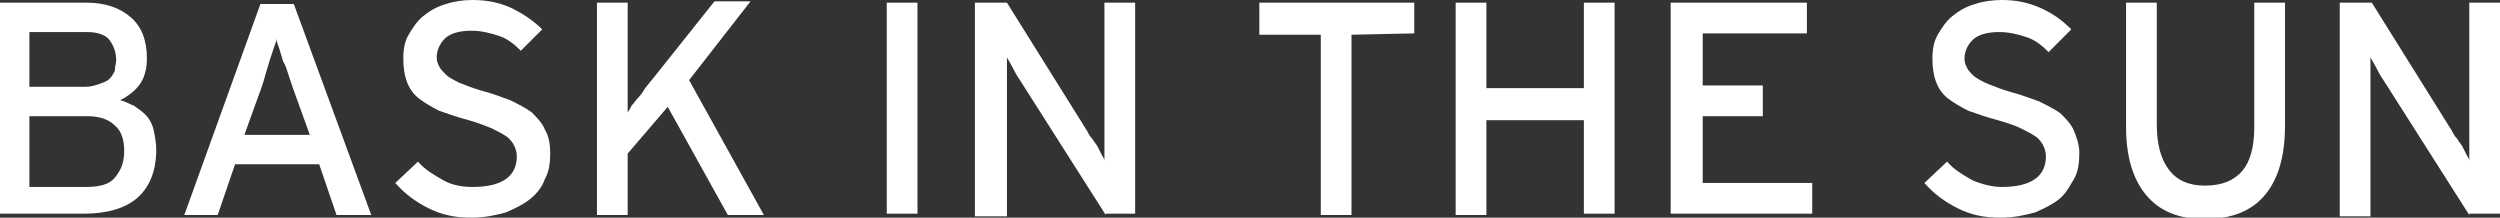 <?xml version="1.0" encoding="utf-8"?>
<!-- Generator: Adobe Illustrator 27.2.0, SVG Export Plug-In . SVG Version: 6.00 Build 0)  -->
<svg version="1.1" id="Calque_1" xmlns="http://www.w3.org/2000/svg" xmlns:xlink="http://www.w3.org/1999/xlink" x="0px" y="0px"
	 viewBox="0 0 187.2 16.3" style="enable-background:new 0 0 187.2 16.3;" xml:space="preserve">
<rect x="0" y="0" width="187.2" height="16.3" fill="#333333" stroke="none"/>
<style type="text/css">
	.st0{fill:#FFFFFF;}
</style>
<g>
	<path class="st0" d="M11.7,11.2c0,1.6-0.5,2.8-1.4,3.6C9.4,15.6,8,16,6.3,16H0V0.2h6.5c1.4,0,2.5,0.4,3.3,1.1S11,3,11,4.4
		c0,0.8-0.2,1.5-0.6,2C10.1,6.8,9.6,7.2,9,7.5c0.4,0.1,0.7,0.3,1,0.4c0.3,0.2,0.6,0.4,0.9,0.7c0.3,0.3,0.5,0.7,0.6,1.1
		C11.6,10.2,11.7,10.7,11.7,11.2z M8.7,4.5c0-0.6-0.2-1.1-0.5-1.5C7.9,2.6,7.3,2.4,6.5,2.4H2.2v4.1h4.2c0.4,0,0.7-0.1,1-0.2
		S8,6.1,8.2,5.9s0.3-0.4,0.4-0.6C8.6,5,8.7,4.7,8.7,4.5z M9.3,11.3c0-0.8-0.2-1.5-0.7-1.9C8.1,8.9,7.4,8.7,6.5,8.7H2.2V14h4.2
		c1.1,0,1.8-0.2,2.2-0.7C9.1,12.7,9.3,12.1,9.3,11.3z"/>
	<path class="st0" d="M25.2,16.1l-1.3-3.8h-6.3l-1.3,3.8h-2.5l5.7-15.8H22l5.8,15.8H25.2z M21.9,6.5c-0.1-0.3-0.2-0.6-0.3-0.9
		c-0.1-0.3-0.2-0.7-0.4-1c-0.1-0.3-0.2-0.7-0.3-1s-0.2-0.5-0.2-0.7c0,0.2-0.1,0.4-0.2,0.7s-0.2,0.6-0.3,0.9c-0.1,0.3-0.2,0.7-0.3,1
		c-0.1,0.4-0.2,0.7-0.3,1l-1.3,3.6h4.9L21.9,6.5z"/>
	<path class="st0" d="M41.2,11.5c0,0.7-0.1,1.4-0.4,1.9c-0.2,0.6-0.6,1.1-1.1,1.5s-1.1,0.7-1.8,1c-0.7,0.2-1.6,0.4-2.6,0.4
		c-1.2,0-2.2-0.2-3.2-0.7s-1.8-1.1-2.5-1.9l1.7-1.6c0.5,0.6,1.2,1,1.9,1.4s1.5,0.5,2.2,0.5c2.2,0,3.3-0.8,3.3-2.3
		c0-0.3-0.1-0.6-0.2-0.8c-0.1-0.2-0.3-0.5-0.6-0.7s-0.7-0.4-1.1-0.6c-0.5-0.2-1-0.4-1.7-0.6c-0.8-0.2-1.6-0.5-2.2-0.7
		c-0.6-0.3-1.1-0.6-1.5-0.9s-0.7-0.7-0.9-1.2c-0.2-0.5-0.3-1.1-0.3-1.8s0.1-1.3,0.4-1.8s0.6-1,1.1-1.4c0.5-0.4,1-0.7,1.7-0.9
		C34,0.1,34.7,0,35.4,0c1.1,0,2,0.2,2.9,0.6c0.8,0.4,1.6,0.9,2.3,1.6L39,3.8c-0.5-0.5-1-0.9-1.6-1.1c-0.6-0.2-1.3-0.4-2.1-0.4
		c-0.9,0-1.6,0.2-2,0.6s-0.6,0.9-0.6,1.4c0,0.3,0.1,0.5,0.2,0.7c0.1,0.2,0.3,0.4,0.5,0.6c0.2,0.2,0.6,0.4,1,0.6
		c0.5,0.2,1,0.4,1.7,0.6c0.8,0.2,1.5,0.5,2.1,0.7c0.6,0.3,1.2,0.6,1.6,0.9c0.4,0.4,0.8,0.8,1,1.3C41.1,10.2,41.2,10.8,41.2,11.5z"/>
	<path class="st0" d="M54.5,16.1L50,8l-3,3.5v4.6h-2.3V0.2H47v5.4c0,0.2,0,0.4,0,0.6c0,0.3,0,0.5,0,0.8s0,0.5,0,0.8s0,0.4,0,0.6
		c0.1-0.1,0.2-0.3,0.3-0.5c0.2-0.2,0.3-0.4,0.5-0.6s0.4-0.5,0.5-0.7c0.2-0.2,0.3-0.4,0.5-0.6l4.7-5.9h2.7L51.6,6l5.6,10.1H54.5z"/>
	<path class="st0" d="M66.4,16.1V0.2h2.3V16h-2.3V16.1z"/>
	<path class="st0" d="M82.8,16.1l-6.3-9.9c-0.2-0.3-0.4-0.6-0.6-1s-0.4-0.7-0.5-0.9c0,0.2,0,0.4,0,0.7s0,0.7,0,1c0,0.4,0,0.7,0,1.1
		s0,0.6,0,0.9v8.2H73v-16h2.4l6,9.6c0.1,0.2,0.2,0.4,0.4,0.6c0.1,0.2,0.3,0.4,0.4,0.6c0.1,0.2,0.2,0.4,0.3,0.6
		c0.1,0.2,0.2,0.3,0.2,0.4c0-0.2,0-0.4,0-0.7s0-0.7,0-1c0-0.4,0-0.7,0-1.1c0-0.4,0-0.7,0-0.9V0.2H85V16h-2.2V16.1z"/>
	<path class="st0" d="M101.2,2.6v13.5h-2.3V2.6h-4.6V0.2h11.6v2.3L101.2,2.6L101.2,2.6z"/>
	<path class="st0" d="M118.6,16.1V9h-7.3v7.1H109V0.2h2.3v6.4h7.3V0.2h2.3V16h-2.3V16.1z"/>
	<path class="st0" d="M125.1,16.1V0.2h10.2v2.3h-7.8v3.9h4.5v2.3h-4.5v5h8.2V16h-10.6V16.1z"/>
	<path class="st0" d="M155.7,11.5c0,0.7-0.1,1.4-0.4,1.9s-0.6,1.1-1.1,1.5s-1.1,0.7-1.8,1c-0.7,0.2-1.6,0.4-2.6,0.4
		c-1.2,0-2.2-0.2-3.2-0.7s-1.8-1.1-2.5-1.9l1.7-1.6c0.5,0.6,1.2,1,1.9,1.4c0.7,0.3,1.5,0.5,2.2,0.5c2.2,0,3.3-0.8,3.3-2.3
		c0-0.3-0.1-0.6-0.2-0.8c-0.1-0.2-0.3-0.5-0.6-0.7s-0.7-0.4-1.1-0.6s-1-0.4-1.7-0.6c-0.8-0.2-1.6-0.5-2.2-0.7
		c-0.6-0.3-1.1-0.6-1.5-0.9s-0.7-0.7-0.9-1.2s-0.3-1.1-0.3-1.8s0.1-1.3,0.4-1.8c0.3-0.5,0.6-1,1.1-1.4s1-0.7,1.7-0.9
		c0.6-0.2,1.3-0.3,2-0.3c1.1,0,2,0.2,2.9,0.6s1.6,0.9,2.3,1.6l-1.7,1.7c-0.5-0.5-1-0.9-1.6-1.1c-0.6-0.2-1.3-0.4-2.1-0.4
		c-0.9,0-1.6,0.2-2,0.6s-0.6,0.9-0.6,1.4c0,0.3,0.1,0.5,0.2,0.7s0.3,0.4,0.5,0.6c0.3,0.2,0.6,0.4,1.1,0.6s1,0.4,1.7,0.6
		c0.8,0.2,1.5,0.5,2.1,0.7c0.6,0.3,1.2,0.6,1.6,0.9c0.4,0.4,0.8,0.8,1,1.3S155.7,10.8,155.7,11.5z"/>
	<path class="st0" d="M169.6,14.6c-1,1.2-2.5,1.8-4.5,1.8s-3.4-0.6-4.4-1.8s-1.5-2.9-1.5-5.1V0.2h2.3v9.1c0,1.5,0.3,2.6,0.9,3.4
		s1.5,1.2,2.7,1.2c1.3,0,2.2-0.4,2.8-1.1s0.9-1.8,0.9-3.3V0.2h2.3v9.2C171.1,11.7,170.6,13.4,169.6,14.6z"/>
	<path class="st0" d="M184.9,16.1l-6.3-9.9c-0.2-0.3-0.4-0.6-0.6-1s-0.4-0.7-0.5-0.9c0,0.2,0,0.4,0,0.7s0,0.7,0,1c0,0.4,0,0.7,0,1.1
		s0,0.6,0,0.9v8.2h-2.3v-16h2.4l6,9.6c0.1,0.2,0.2,0.4,0.4,0.6c0.1,0.2,0.3,0.4,0.4,0.6c0.1,0.2,0.2,0.4,0.3,0.6
		c0.1,0.2,0.2,0.3,0.2,0.4c0-0.2,0-0.4,0-0.7s0-0.7,0-1c0-0.4,0-0.7,0-1.1c0-0.4,0-0.7,0-0.9V0.2h2.3V16h-2.3V16.1z"/>
</g>
</svg>
